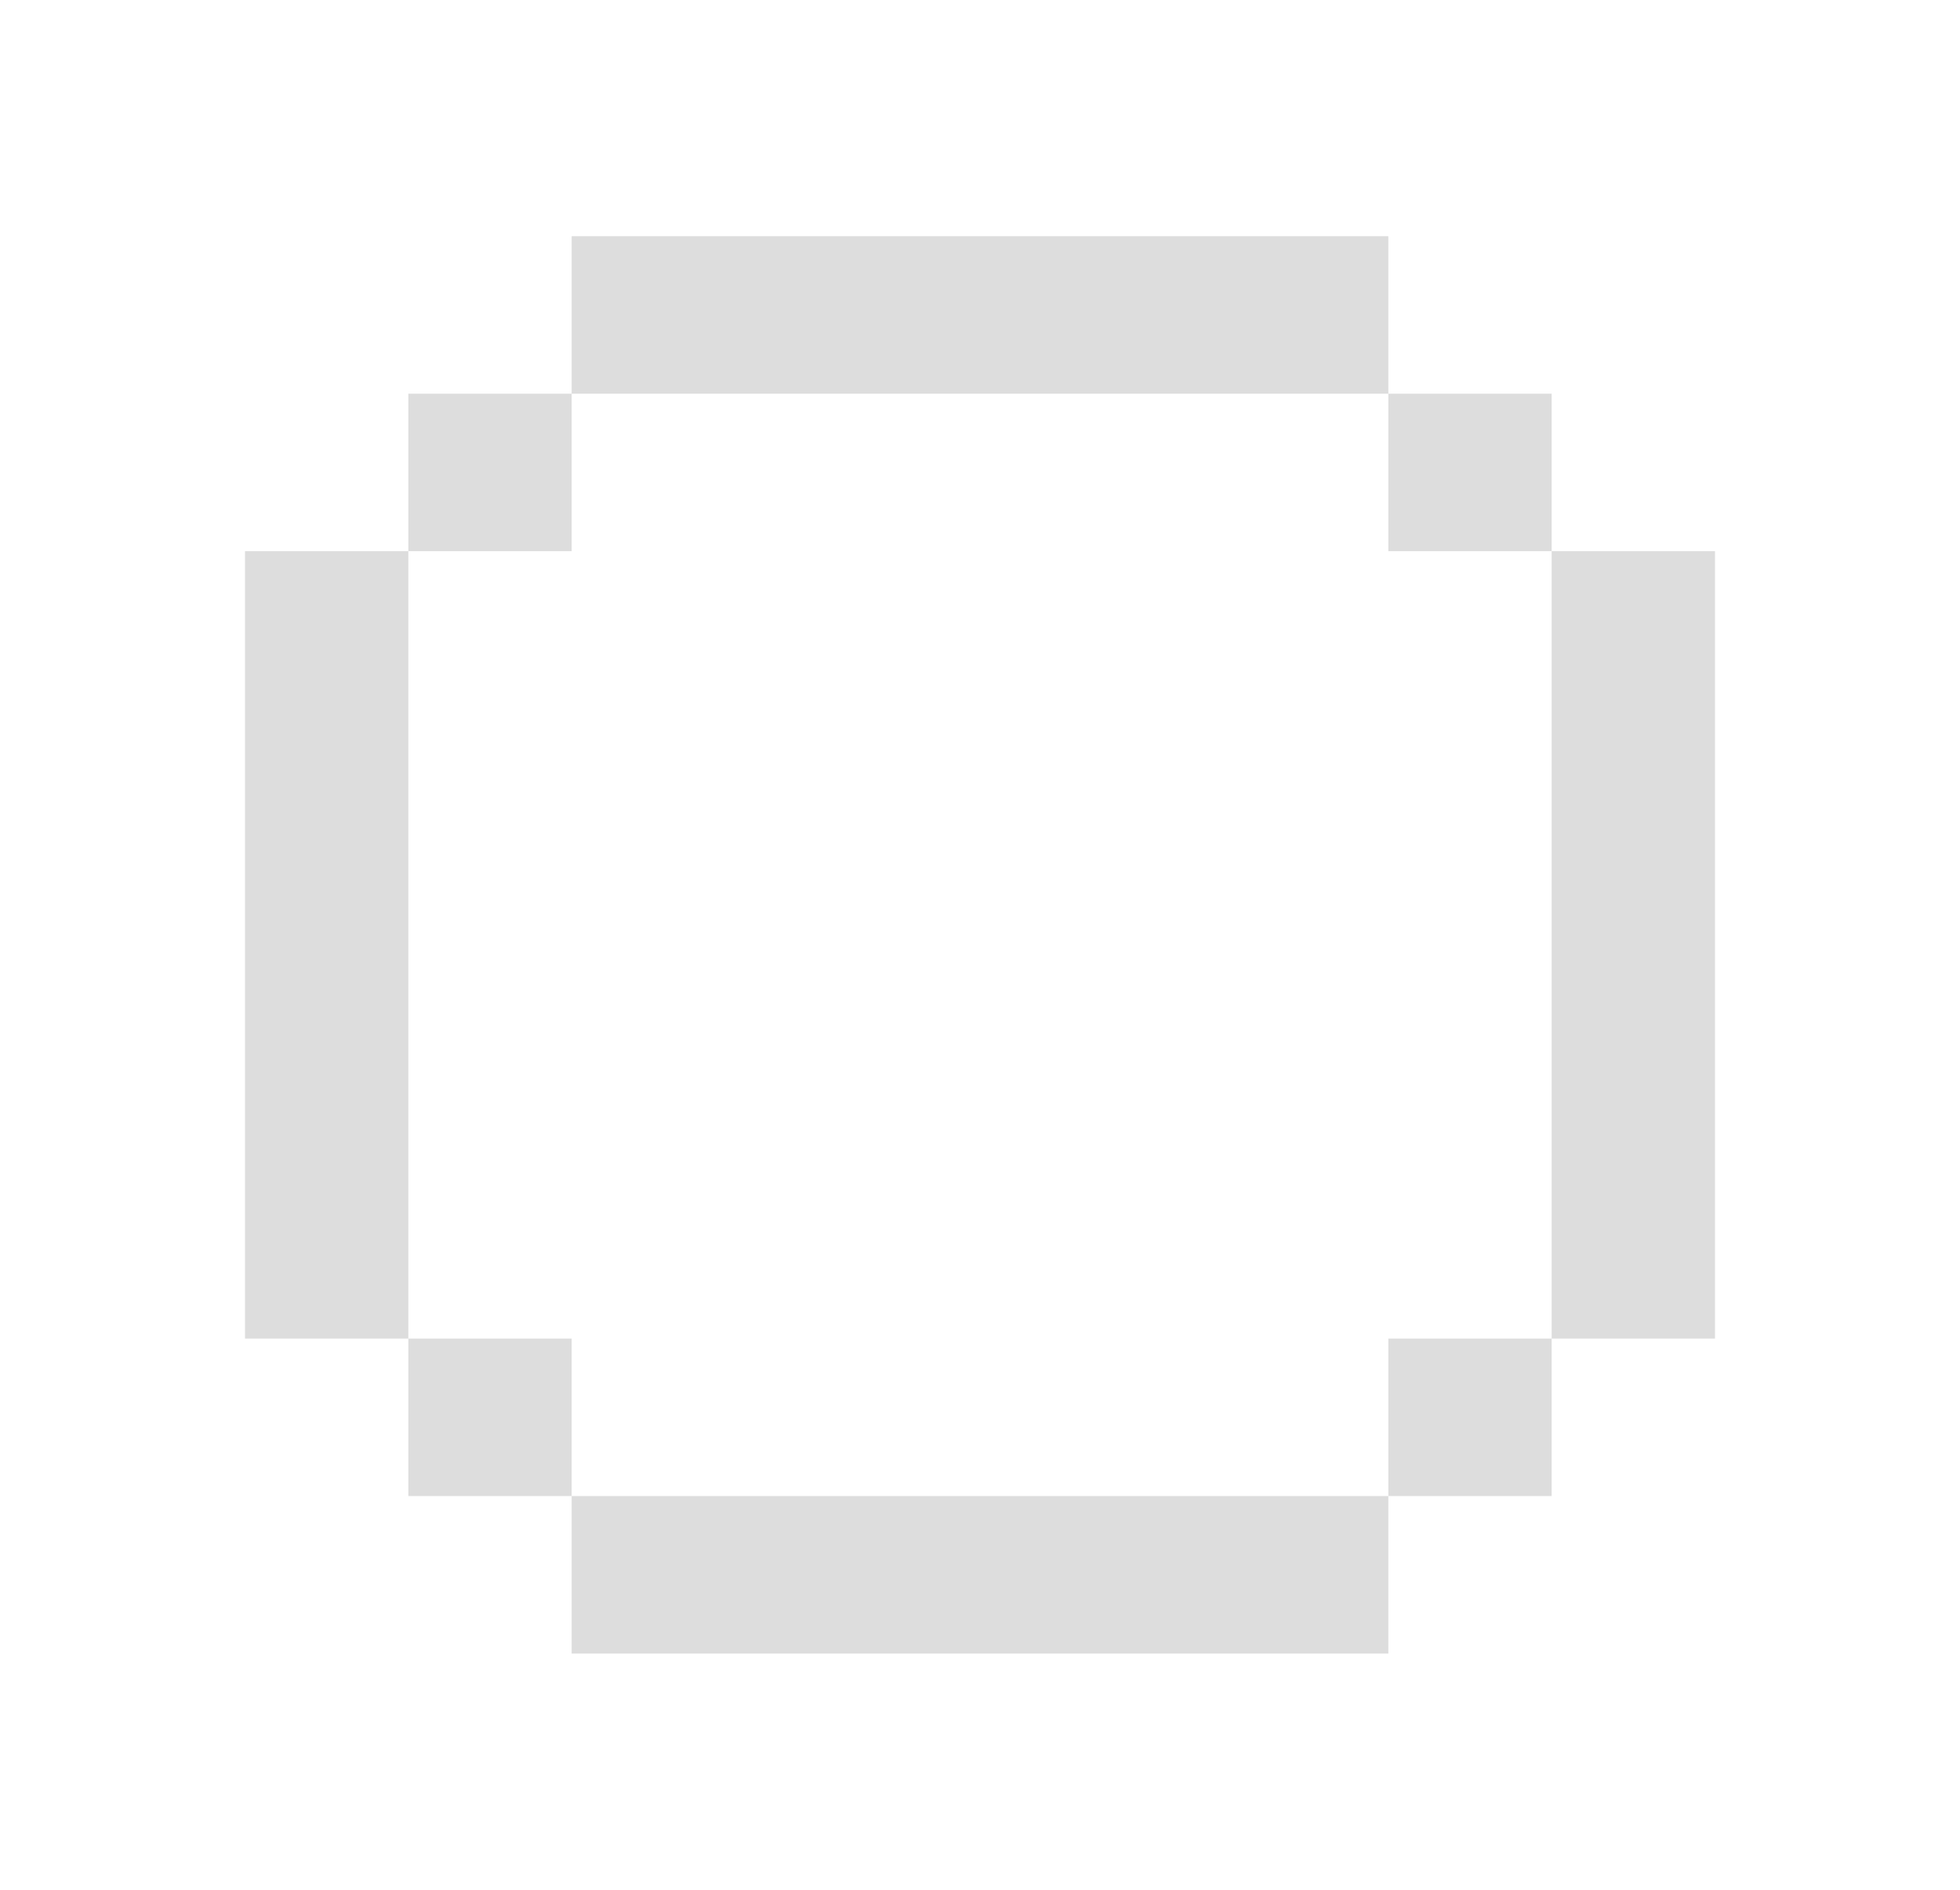 <svg width="56" height="54" viewBox="0 0 56 54" fill="#eeeeee" xmlns="http://www.w3.org/2000/svg">
<path fill-rule="evenodd" clip-rule="evenodd" d="M39.667 6.75H16.333V11.25H11.667V15.75H7V38.25H11.667V42.75H16.333V47.25H39.667V42.75H44.333V38.25H49V15.75H44.333V11.25H39.667V6.75ZM39.667 11.25V15.75H44.333V38.25H39.667V42.75H16.333V38.25H11.667V15.75H16.333V11.25H39.667Z" fill="#DDDDDD"/>
</svg>
